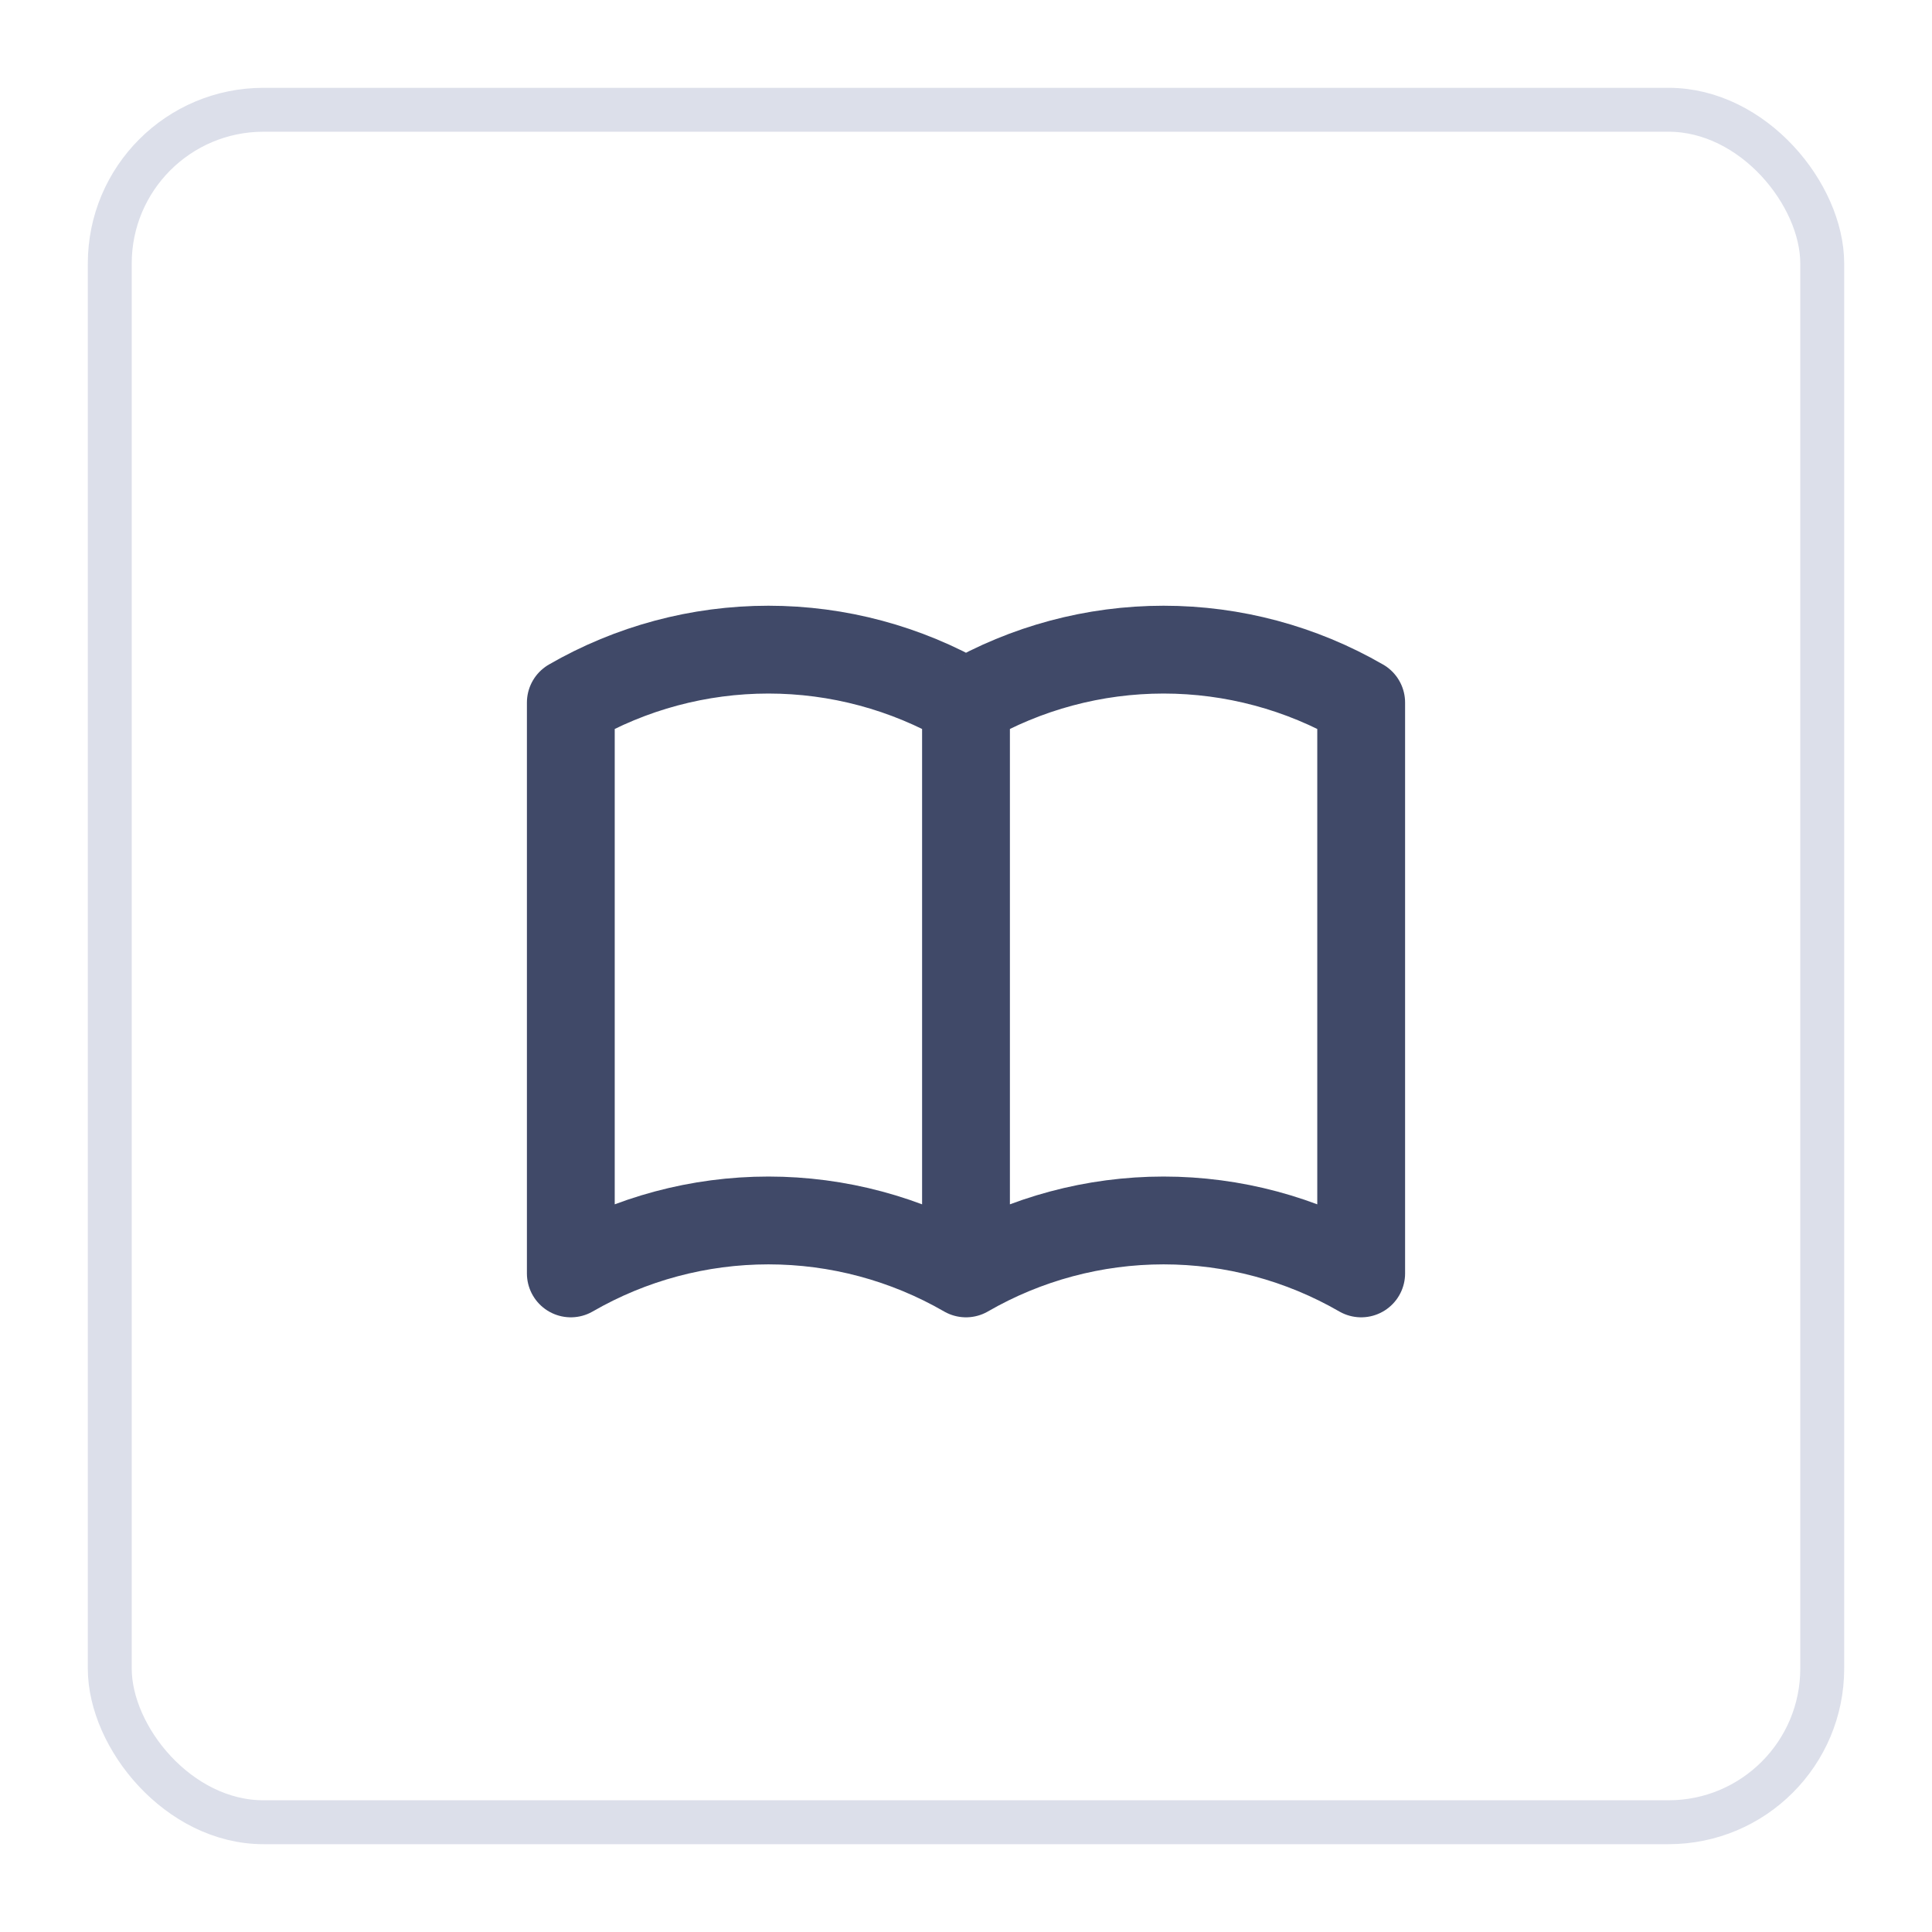 <svg width="44" height="44" viewBox="0 0 44 44" fill="none" xmlns="http://www.w3.org/2000/svg">
<g filter="url(#filter0_d_5595_944460)">
<rect x="2" y="1" width="40" height="40" rx="4" fill="white"/>
<rect x="2.5" y="1.5" width="39" height="39" rx="3.5" stroke="#DCDFEA"/>
<path d="M22 28.001C20.632 27.211 19.08 26.795 17.5 26.795C15.92 26.795 14.368 27.211 13 28.001V15.001C14.368 14.211 15.92 13.795 17.5 13.795C19.08 13.795 20.632 14.211 22 15.001M22 28.001C23.368 27.211 24.92 26.795 26.5 26.795C28.08 26.795 29.632 27.211 31 28.001V15.001C29.632 14.211 28.08 13.795 26.5 13.795C24.92 13.795 23.368 14.211 22 15.001M22 28.001V15.001" stroke="#404968" stroke-width="2" stroke-linecap="round" stroke-linejoin="round"/>
</g>
<defs>
<filter id="filter0_d_5595_944460" x="0" y="0" width="44" height="44" filterUnits="userSpaceOnUse" color-interpolation-filters="sRGB">
<feFlood flood-opacity="0" result="BackgroundImageFix"/>
<feColorMatrix in="SourceAlpha" type="matrix" values="0 0 0 0 0 0 0 0 0 0 0 0 0 0 0 0 0 0 127 0" result="hardAlpha"/>
<feOffset dy="1"/>
<feGaussianBlur stdDeviation="1"/>
<feColorMatrix type="matrix" values="0 0 0 0 0.063 0 0 0 0 0.094 0 0 0 0 0.157 0 0 0 0.05 0"/>
<feBlend mode="normal" in2="BackgroundImageFix" result="effect1_dropShadow_5595_944460"/>
<feBlend mode="normal" in="SourceGraphic" in2="effect1_dropShadow_5595_944460" result="shape"/>
</filter>
</defs>
</svg>
